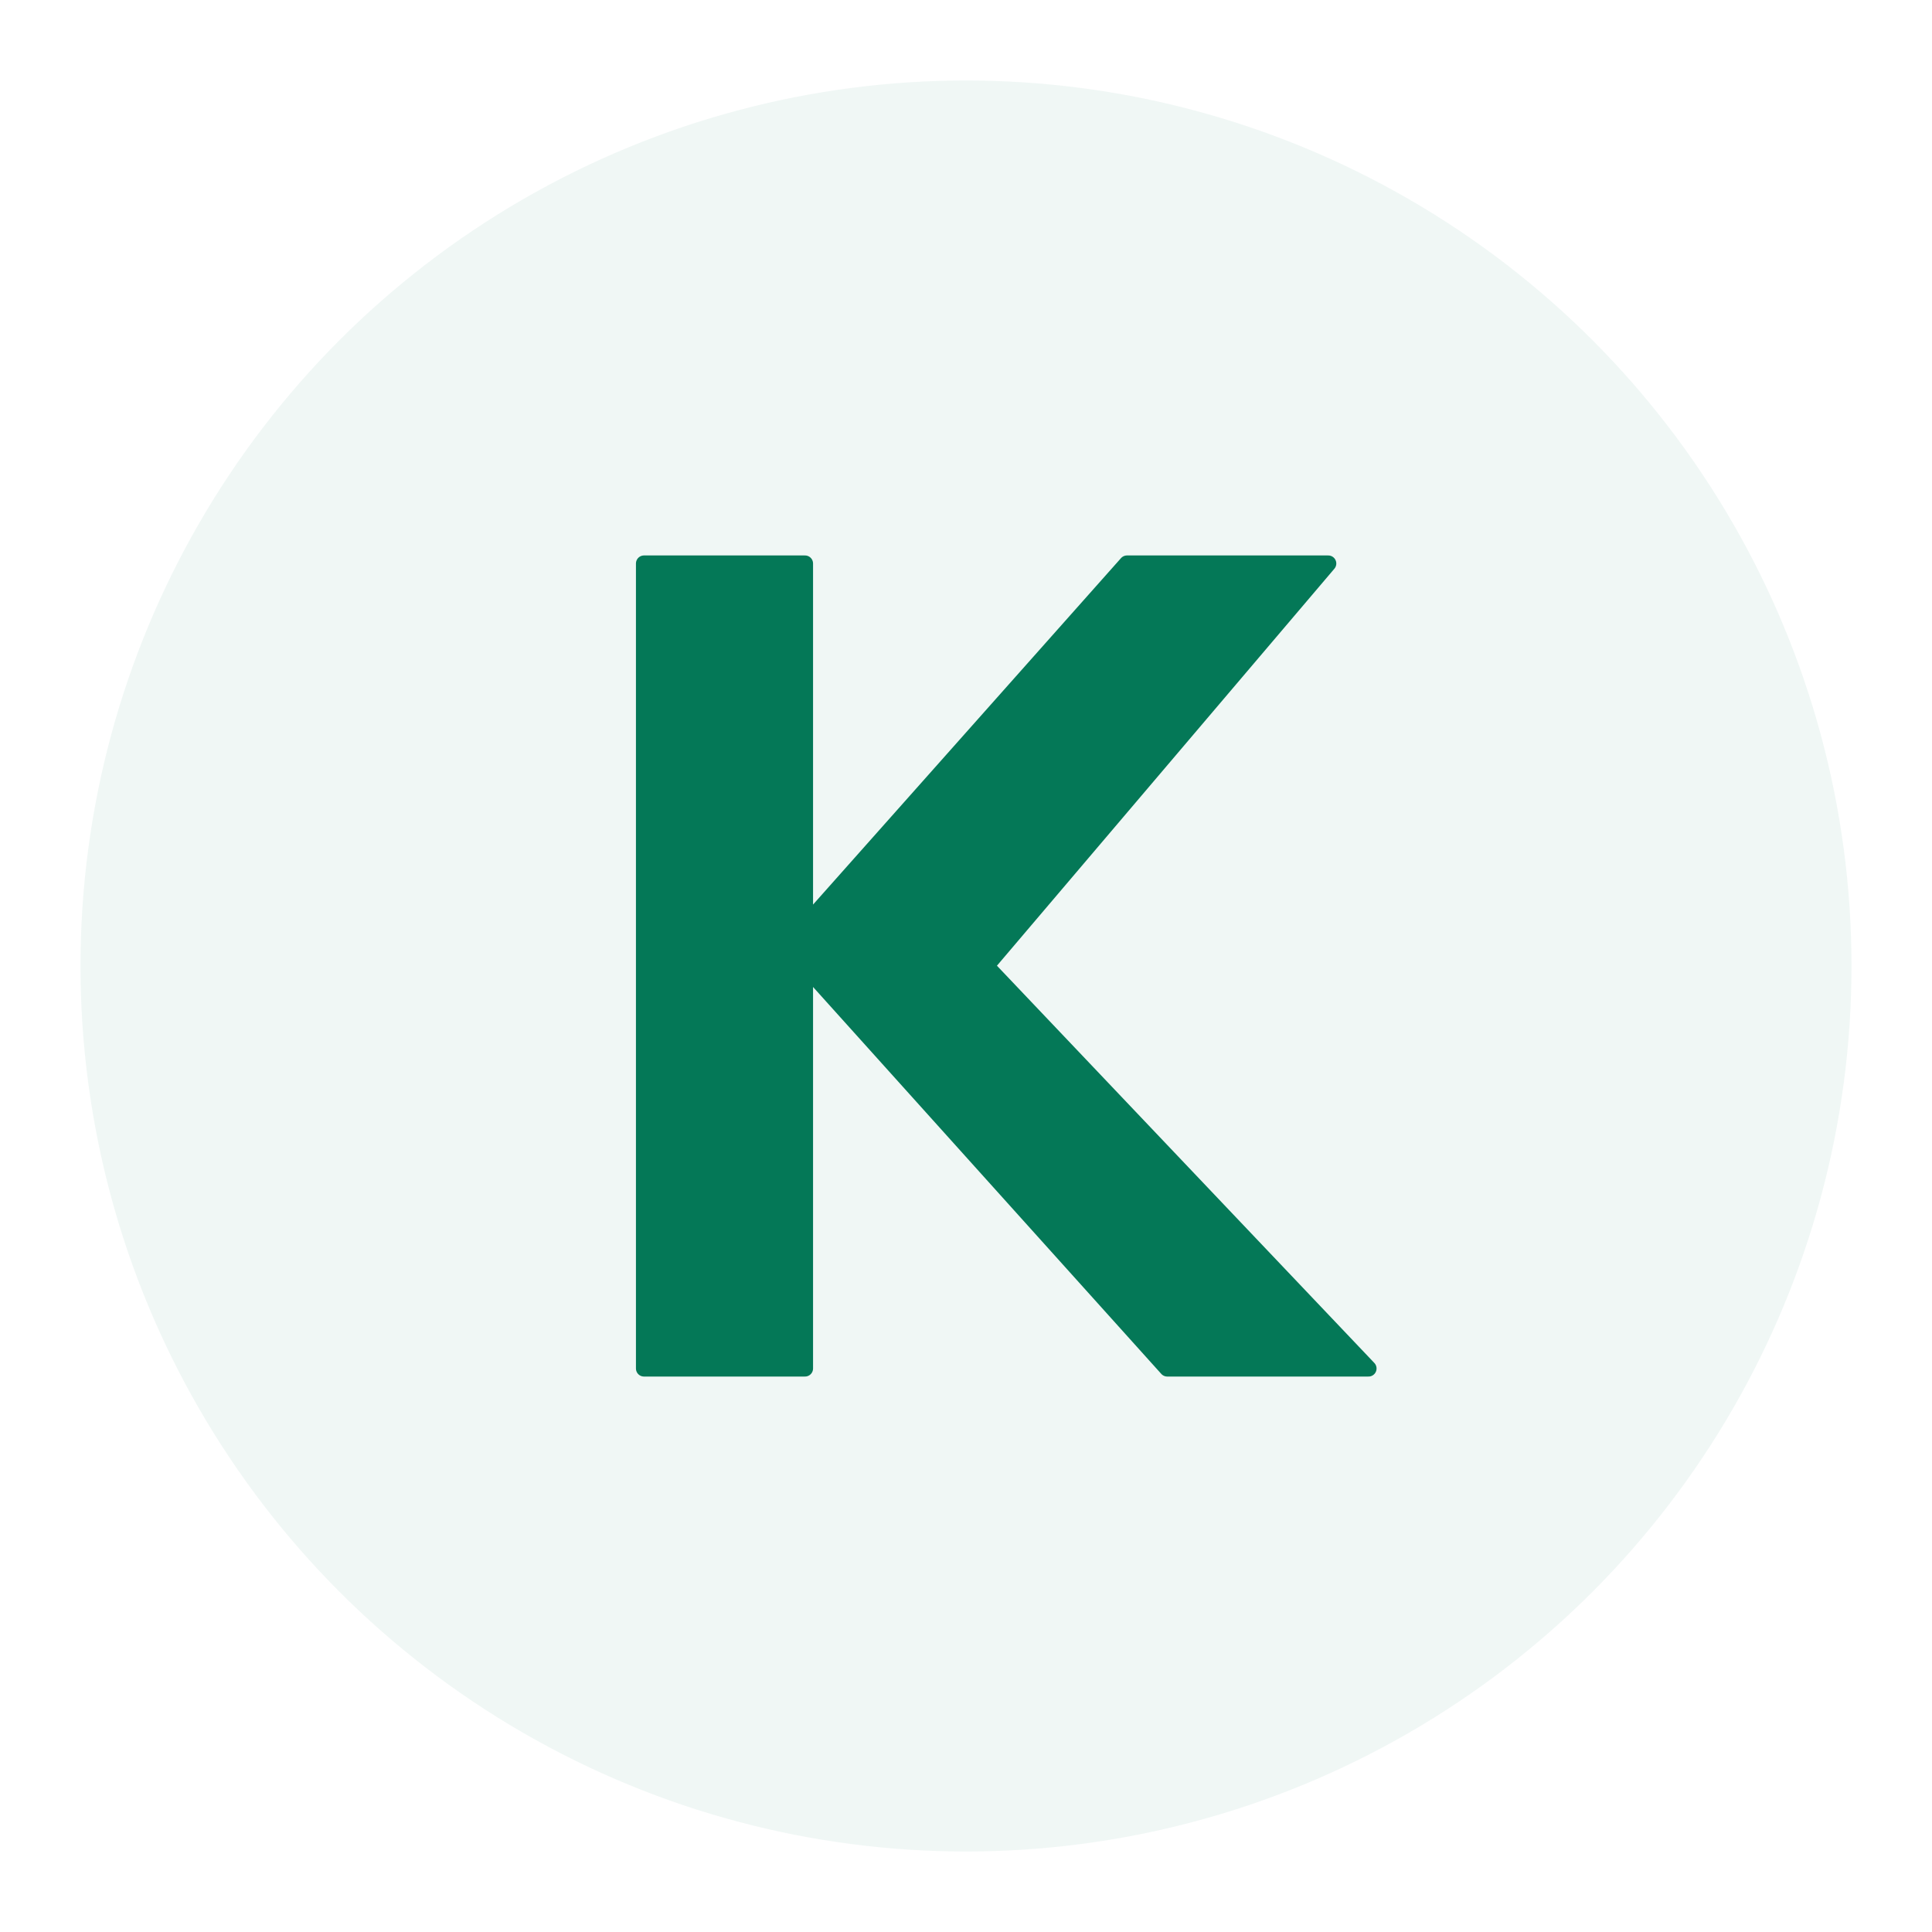 <svg xmlns="http://www.w3.org/2000/svg" viewBox="0 0 48 48" width="48" height="48">
  <!-- Background circle -->
  <circle cx="24" cy="24" r="22" fill="#047857" opacity="0.06"/>

  <!-- Main K letter - moved to the right -->
  <path d="M 16 14 L 16 34 L 20 34 L 20 24 L 29 34 L 34 34 L 24.5 24 L 33 14 L 28 14 L 20 23 L 20 14 Z"
        fill="#047857"
        stroke="#047857"
        stroke-width="0.4"
        stroke-linejoin="round"/>
</svg>